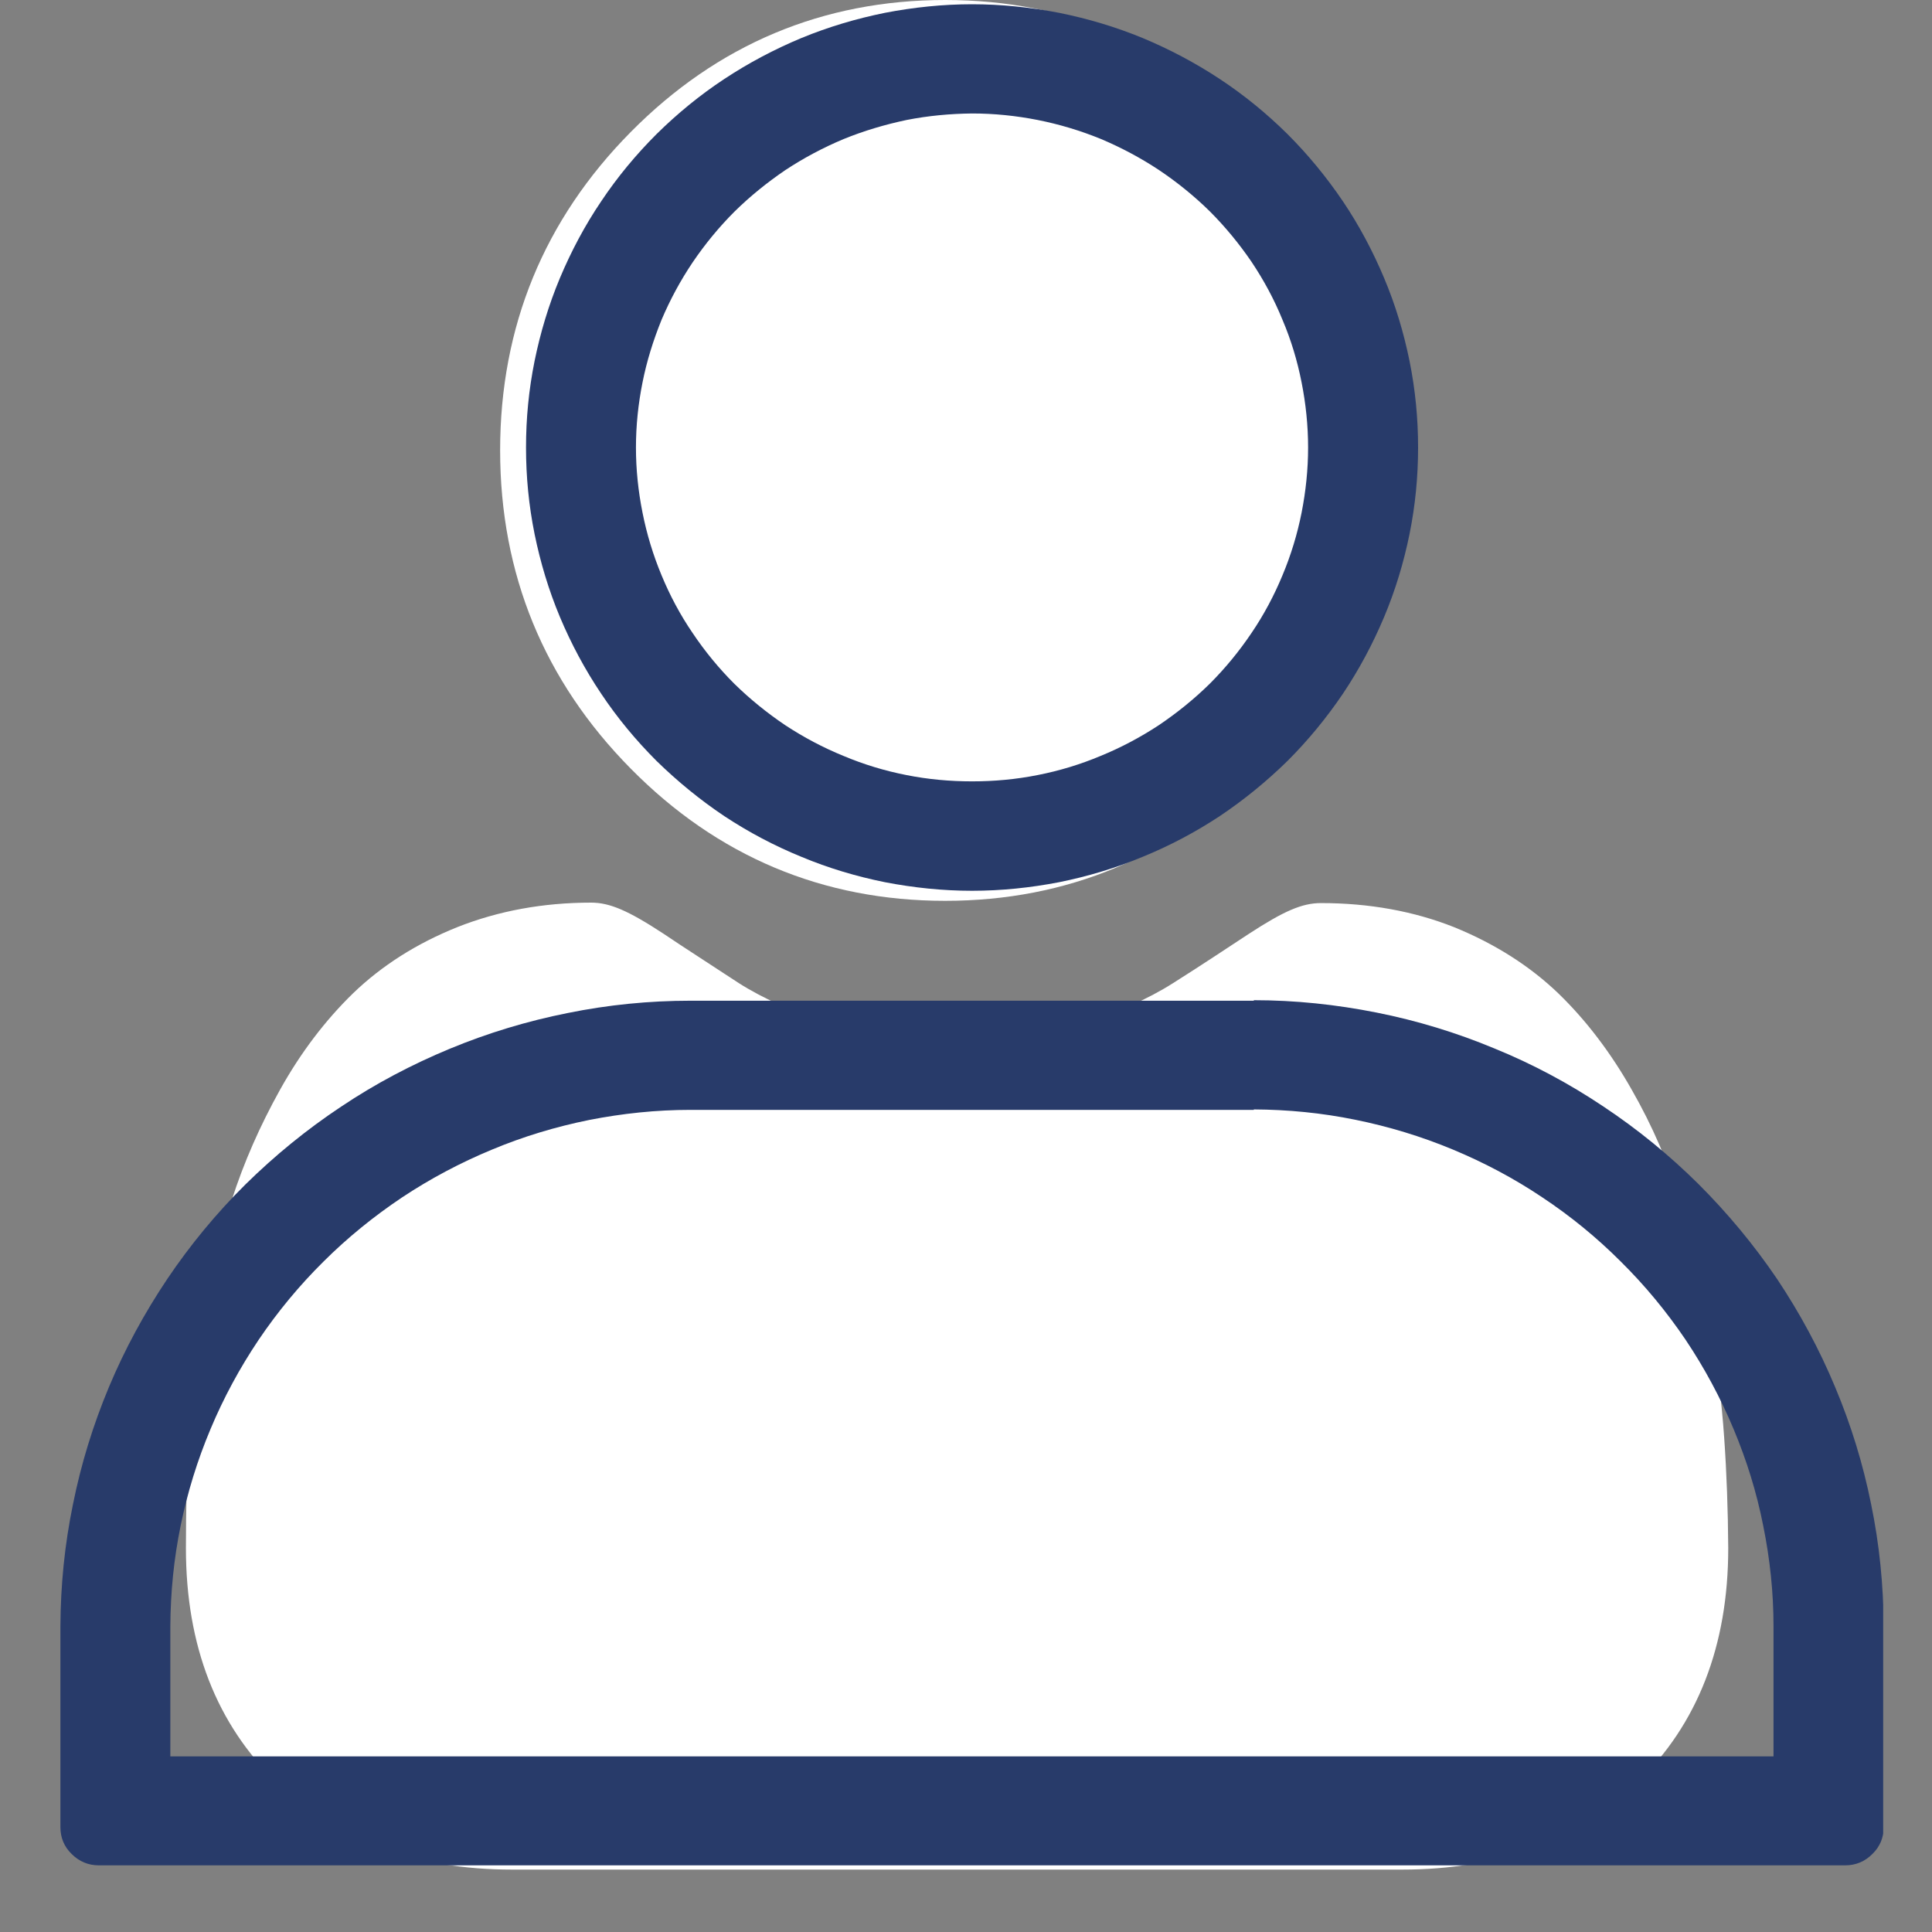 <svg xmlns="http://www.w3.org/2000/svg" xmlns:xlink="http://www.w3.org/1999/xlink" width="40" zoomAndPan="magnify" viewBox="0 0 30 30" height="40" preserveAspectRatio="xMidYMid meet" version="1.0"><rect x="0" y="0" width="30" height="30" fill="#808080" stroke="none"/><defs><clipPath id="75d14190e9"><path d="M 2.887 14 L 26.836 14 L 26.836 29.031 L 2.887 29.031 Z M 2.887 14 " clip-rule="nonzero"/></clipPath><clipPath id="7361eb5c1e"><path d="M 0.938 15 L 29.242 15 L 29.242 29 L 0.938 29 Z M 0.938 15 " clip-rule="nonzero"/></clipPath></defs><path fill="#ffffff" d="M 14.676 13.988 C 16.578 13.988 18.219 13.297 19.57 11.938 C 20.914 10.578 21.594 8.914 21.594 6.996 C 21.594 5.074 20.914 3.414 19.57 2.055 C 18.227 0.691 16.578 0 14.676 0 C 12.777 0 11.137 0.691 9.793 2.051 C 8.449 3.41 7.766 5.07 7.766 6.992 C 7.766 8.914 8.449 10.574 9.793 11.934 C 11.137 13.297 12.777 13.988 14.676 13.988 Z M 14.676 13.988 " fill-opacity="1" fill-rule="nonzero"/><g clip-path="url(#75d14190e9)"><path fill="#ffffff" d="M 26.773 22.324 C 26.734 21.762 26.66 21.141 26.539 20.492 C 26.426 19.836 26.273 19.215 26.09 18.645 C 25.906 18.059 25.656 17.477 25.34 16.926 C 25.016 16.352 24.633 15.848 24.207 15.434 C 23.762 15.004 23.215 14.656 22.582 14.398 C 21.953 14.148 21.258 14.023 20.512 14.023 C 20.219 14.023 19.938 14.145 19.387 14.504 C 19.047 14.727 18.656 14.988 18.215 15.266 C 17.836 15.508 17.332 15.734 16.699 15.938 C 16.086 16.141 15.457 16.242 14.844 16.242 C 14.23 16.242 13.605 16.137 12.988 15.938 C 12.359 15.734 11.852 15.508 11.473 15.266 C 11.039 14.98 10.641 14.727 10.305 14.5 C 9.758 14.141 9.469 14.016 9.18 14.016 C 8.43 14.016 7.738 14.145 7.105 14.395 C 6.473 14.648 5.93 14.992 5.48 15.426 C 5.055 15.84 4.672 16.34 4.348 16.922 C 4.039 17.477 3.785 18.051 3.598 18.637 C 3.418 19.207 3.27 19.828 3.148 20.484 C 3.035 21.137 2.953 21.75 2.922 22.32 C 2.902 22.879 2.887 23.457 2.887 24.039 C 2.887 25.555 3.363 26.777 4.305 27.684 C 5.227 28.578 6.457 29.031 7.949 29.031 L 21.773 29.031 C 23.266 29.031 24.496 28.578 25.418 27.684 C 26.359 26.777 26.836 25.555 26.836 24.039 C 26.832 23.453 26.812 22.879 26.773 22.324 Z M 26.773 22.324 " fill-opacity="1" fill-rule="nonzero"/></g><g clip-path="url(#7361eb5c1e)"><path fill="#283b6a" d="M 19.469 17.227 C 20 17.23 20.523 17.281 21.043 17.387 C 21.562 17.492 22.066 17.645 22.555 17.848 C 23.043 18.051 23.508 18.297 23.945 18.59 C 24.387 18.883 24.793 19.215 25.168 19.59 C 25.543 19.961 25.875 20.363 26.172 20.801 C 26.465 21.238 26.715 21.703 26.918 22.188 C 27.121 22.672 27.277 23.172 27.379 23.691 C 27.484 24.207 27.539 24.727 27.539 25.254 L 27.539 27.273 L 2.645 27.273 L 2.645 25.254 C 2.648 24.727 2.699 24.207 2.805 23.691 C 2.91 23.176 3.066 22.672 3.27 22.188 C 3.473 21.703 3.723 21.242 4.016 20.805 C 4.312 20.367 4.648 19.961 5.023 19.59 C 5.395 19.219 5.805 18.887 6.242 18.594 C 6.684 18.301 7.148 18.055 7.637 17.852 C 8.125 17.648 8.629 17.496 9.148 17.391 C 9.668 17.289 10.191 17.234 10.723 17.234 L 19.469 17.234 M 19.469 15.539 L 10.723 15.539 C 10.082 15.539 9.445 15.602 8.816 15.73 C 8.188 15.855 7.578 16.039 6.984 16.285 C 6.391 16.531 5.828 16.828 5.297 17.184 C 4.762 17.539 4.27 17.941 3.812 18.391 C 3.359 18.84 2.953 19.332 2.598 19.859 C 2.242 20.391 1.938 20.949 1.691 21.539 C 1.445 22.129 1.258 22.734 1.133 23.359 C 1.004 23.984 0.941 24.613 0.938 25.254 L 0.938 28.371 C 0.938 28.535 0.996 28.676 1.113 28.789 C 1.23 28.906 1.371 28.965 1.535 28.965 L 28.652 28.965 C 28.816 28.965 28.957 28.906 29.074 28.789 C 29.191 28.676 29.25 28.535 29.25 28.371 L 29.25 25.254 C 29.246 24.613 29.184 23.984 29.055 23.359 C 28.93 22.734 28.742 22.125 28.496 21.539 C 28.25 20.949 27.949 20.391 27.594 19.859 C 27.234 19.328 26.828 18.84 26.375 18.387 C 25.922 17.938 25.43 17.535 24.895 17.18 C 24.363 16.824 23.801 16.523 23.207 16.281 C 22.617 16.035 22.004 15.848 21.375 15.723 C 20.746 15.598 20.113 15.531 19.469 15.531 Z M 19.469 15.539 " fill-opacity="1" fill-rule="nonzero"/></g><path fill="#283b6a" d="M 15.094 1.762 C 15.438 1.762 15.777 1.797 16.113 1.863 C 16.449 1.93 16.773 2.027 17.09 2.156 C 17.406 2.289 17.707 2.449 17.992 2.637 C 18.277 2.828 18.543 3.043 18.785 3.281 C 19.027 3.523 19.242 3.785 19.434 4.066 C 19.625 4.352 19.785 4.648 19.914 4.965 C 20.047 5.277 20.145 5.602 20.211 5.938 C 20.277 6.27 20.312 6.609 20.312 6.949 C 20.312 7.289 20.277 7.625 20.211 7.961 C 20.145 8.293 20.047 8.617 19.914 8.934 C 19.785 9.246 19.625 9.547 19.434 9.828 C 19.242 10.113 19.027 10.375 18.785 10.617 C 18.543 10.855 18.277 11.07 17.992 11.262 C 17.707 11.449 17.406 11.609 17.09 11.738 C 16.773 11.871 16.449 11.969 16.113 12.035 C 15.777 12.102 15.438 12.133 15.094 12.133 C 14.75 12.133 14.41 12.102 14.074 12.035 C 13.738 11.969 13.414 11.871 13.098 11.738 C 12.781 11.609 12.48 11.449 12.195 11.262 C 11.91 11.07 11.645 10.855 11.402 10.617 C 11.16 10.375 10.945 10.113 10.754 9.828 C 10.562 9.547 10.402 9.246 10.273 8.934 C 10.141 8.617 10.043 8.293 9.977 7.961 C 9.91 7.625 9.875 7.289 9.875 6.949 C 9.875 6.609 9.91 6.273 9.977 5.938 C 10.043 5.605 10.145 5.281 10.273 4.965 C 10.406 4.652 10.566 4.355 10.758 4.07 C 10.949 3.789 11.164 3.527 11.406 3.285 C 11.648 3.047 11.914 2.832 12.195 2.641 C 12.48 2.453 12.781 2.293 13.098 2.16 C 13.414 2.031 13.742 1.934 14.078 1.863 C 14.414 1.797 14.75 1.766 15.094 1.762 M 15.094 0.066 C 14.641 0.066 14.188 0.113 13.742 0.199 C 13.297 0.289 12.863 0.418 12.445 0.59 C 12.023 0.766 11.625 0.977 11.246 1.227 C 10.867 1.477 10.52 1.762 10.195 2.082 C 9.875 2.402 9.586 2.75 9.336 3.125 C 9.082 3.5 8.871 3.898 8.695 4.316 C 8.52 4.734 8.391 5.164 8.301 5.605 C 8.211 6.051 8.168 6.496 8.168 6.949 C 8.168 7.402 8.211 7.848 8.301 8.293 C 8.391 8.734 8.52 9.164 8.695 9.582 C 8.871 10 9.082 10.395 9.336 10.773 C 9.586 11.148 9.875 11.496 10.195 11.816 C 10.52 12.133 10.867 12.418 11.246 12.672 C 11.625 12.922 12.023 13.133 12.445 13.305 C 12.863 13.48 13.297 13.609 13.742 13.699 C 14.188 13.785 14.641 13.832 15.094 13.832 C 15.547 13.832 16 13.785 16.445 13.699 C 16.891 13.609 17.324 13.48 17.742 13.305 C 18.164 13.133 18.562 12.922 18.941 12.672 C 19.32 12.418 19.668 12.133 19.992 11.816 C 20.312 11.496 20.598 11.148 20.852 10.773 C 21.105 10.395 21.316 10 21.492 9.582 C 21.668 9.164 21.797 8.734 21.887 8.293 C 21.977 7.848 22.02 7.402 22.02 6.949 C 22.02 6.496 21.977 6.051 21.887 5.605 C 21.797 5.164 21.668 4.734 21.492 4.316 C 21.316 3.898 21.105 3.5 20.852 3.125 C 20.598 2.75 20.312 2.402 19.992 2.082 C 19.668 1.762 19.32 1.477 18.941 1.227 C 18.562 0.977 18.164 0.766 17.742 0.59 C 17.324 0.418 16.891 0.289 16.445 0.199 C 16 0.113 15.547 0.066 15.094 0.066 Z M 15.094 0.066 " fill-opacity="1" fill-rule="nonzero"/></svg>